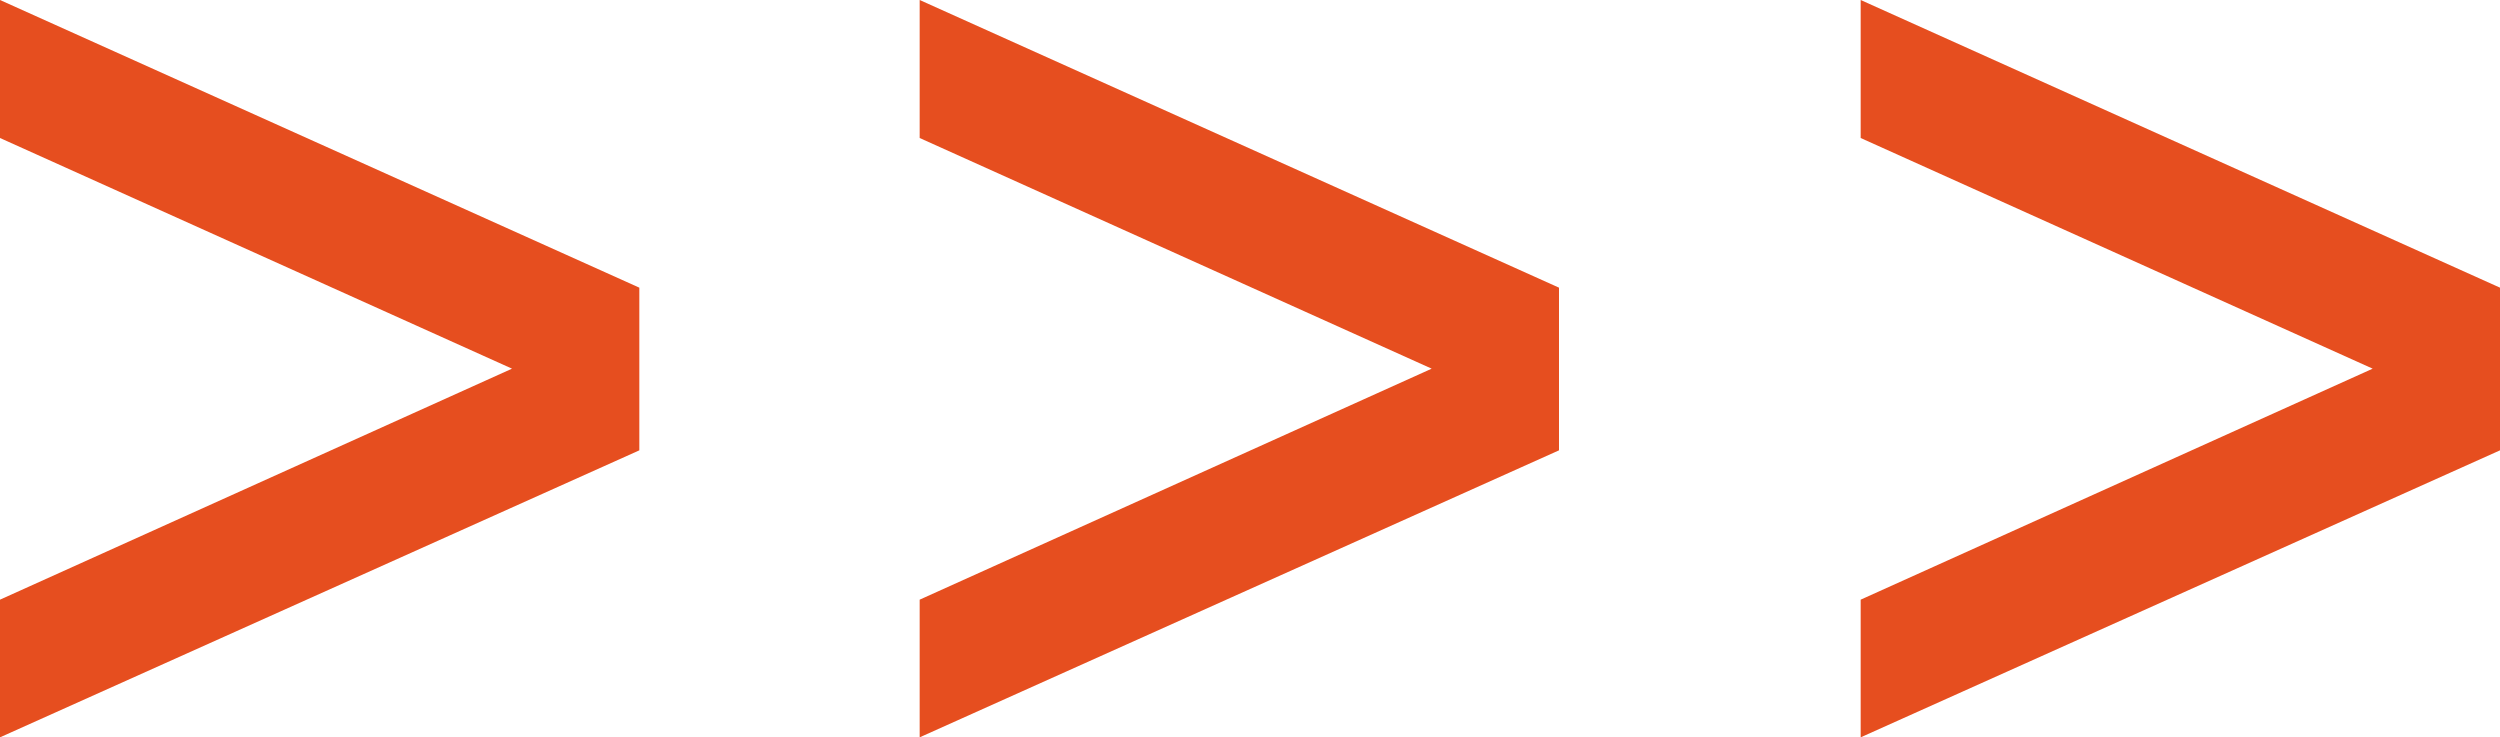<svg viewBox="0 0 75 22.12" xmlns="http://www.w3.org/2000/svg"><g fill="#e64e1f"><path d="m19.18 8.63-19.18-8.63v4.14l15.36 6.92-15.36 6.93v4.13l19.18-8.61z"/><path d="m46.77 8.63-19.18-8.63v4.14l15.36 6.92-15.36 6.93v4.13l19.18-8.61z"/><path d="m75 8.63-19.18-8.63v4.14l15.36 6.92-15.36 6.93v4.13l19.18-8.61z"/></g></svg>